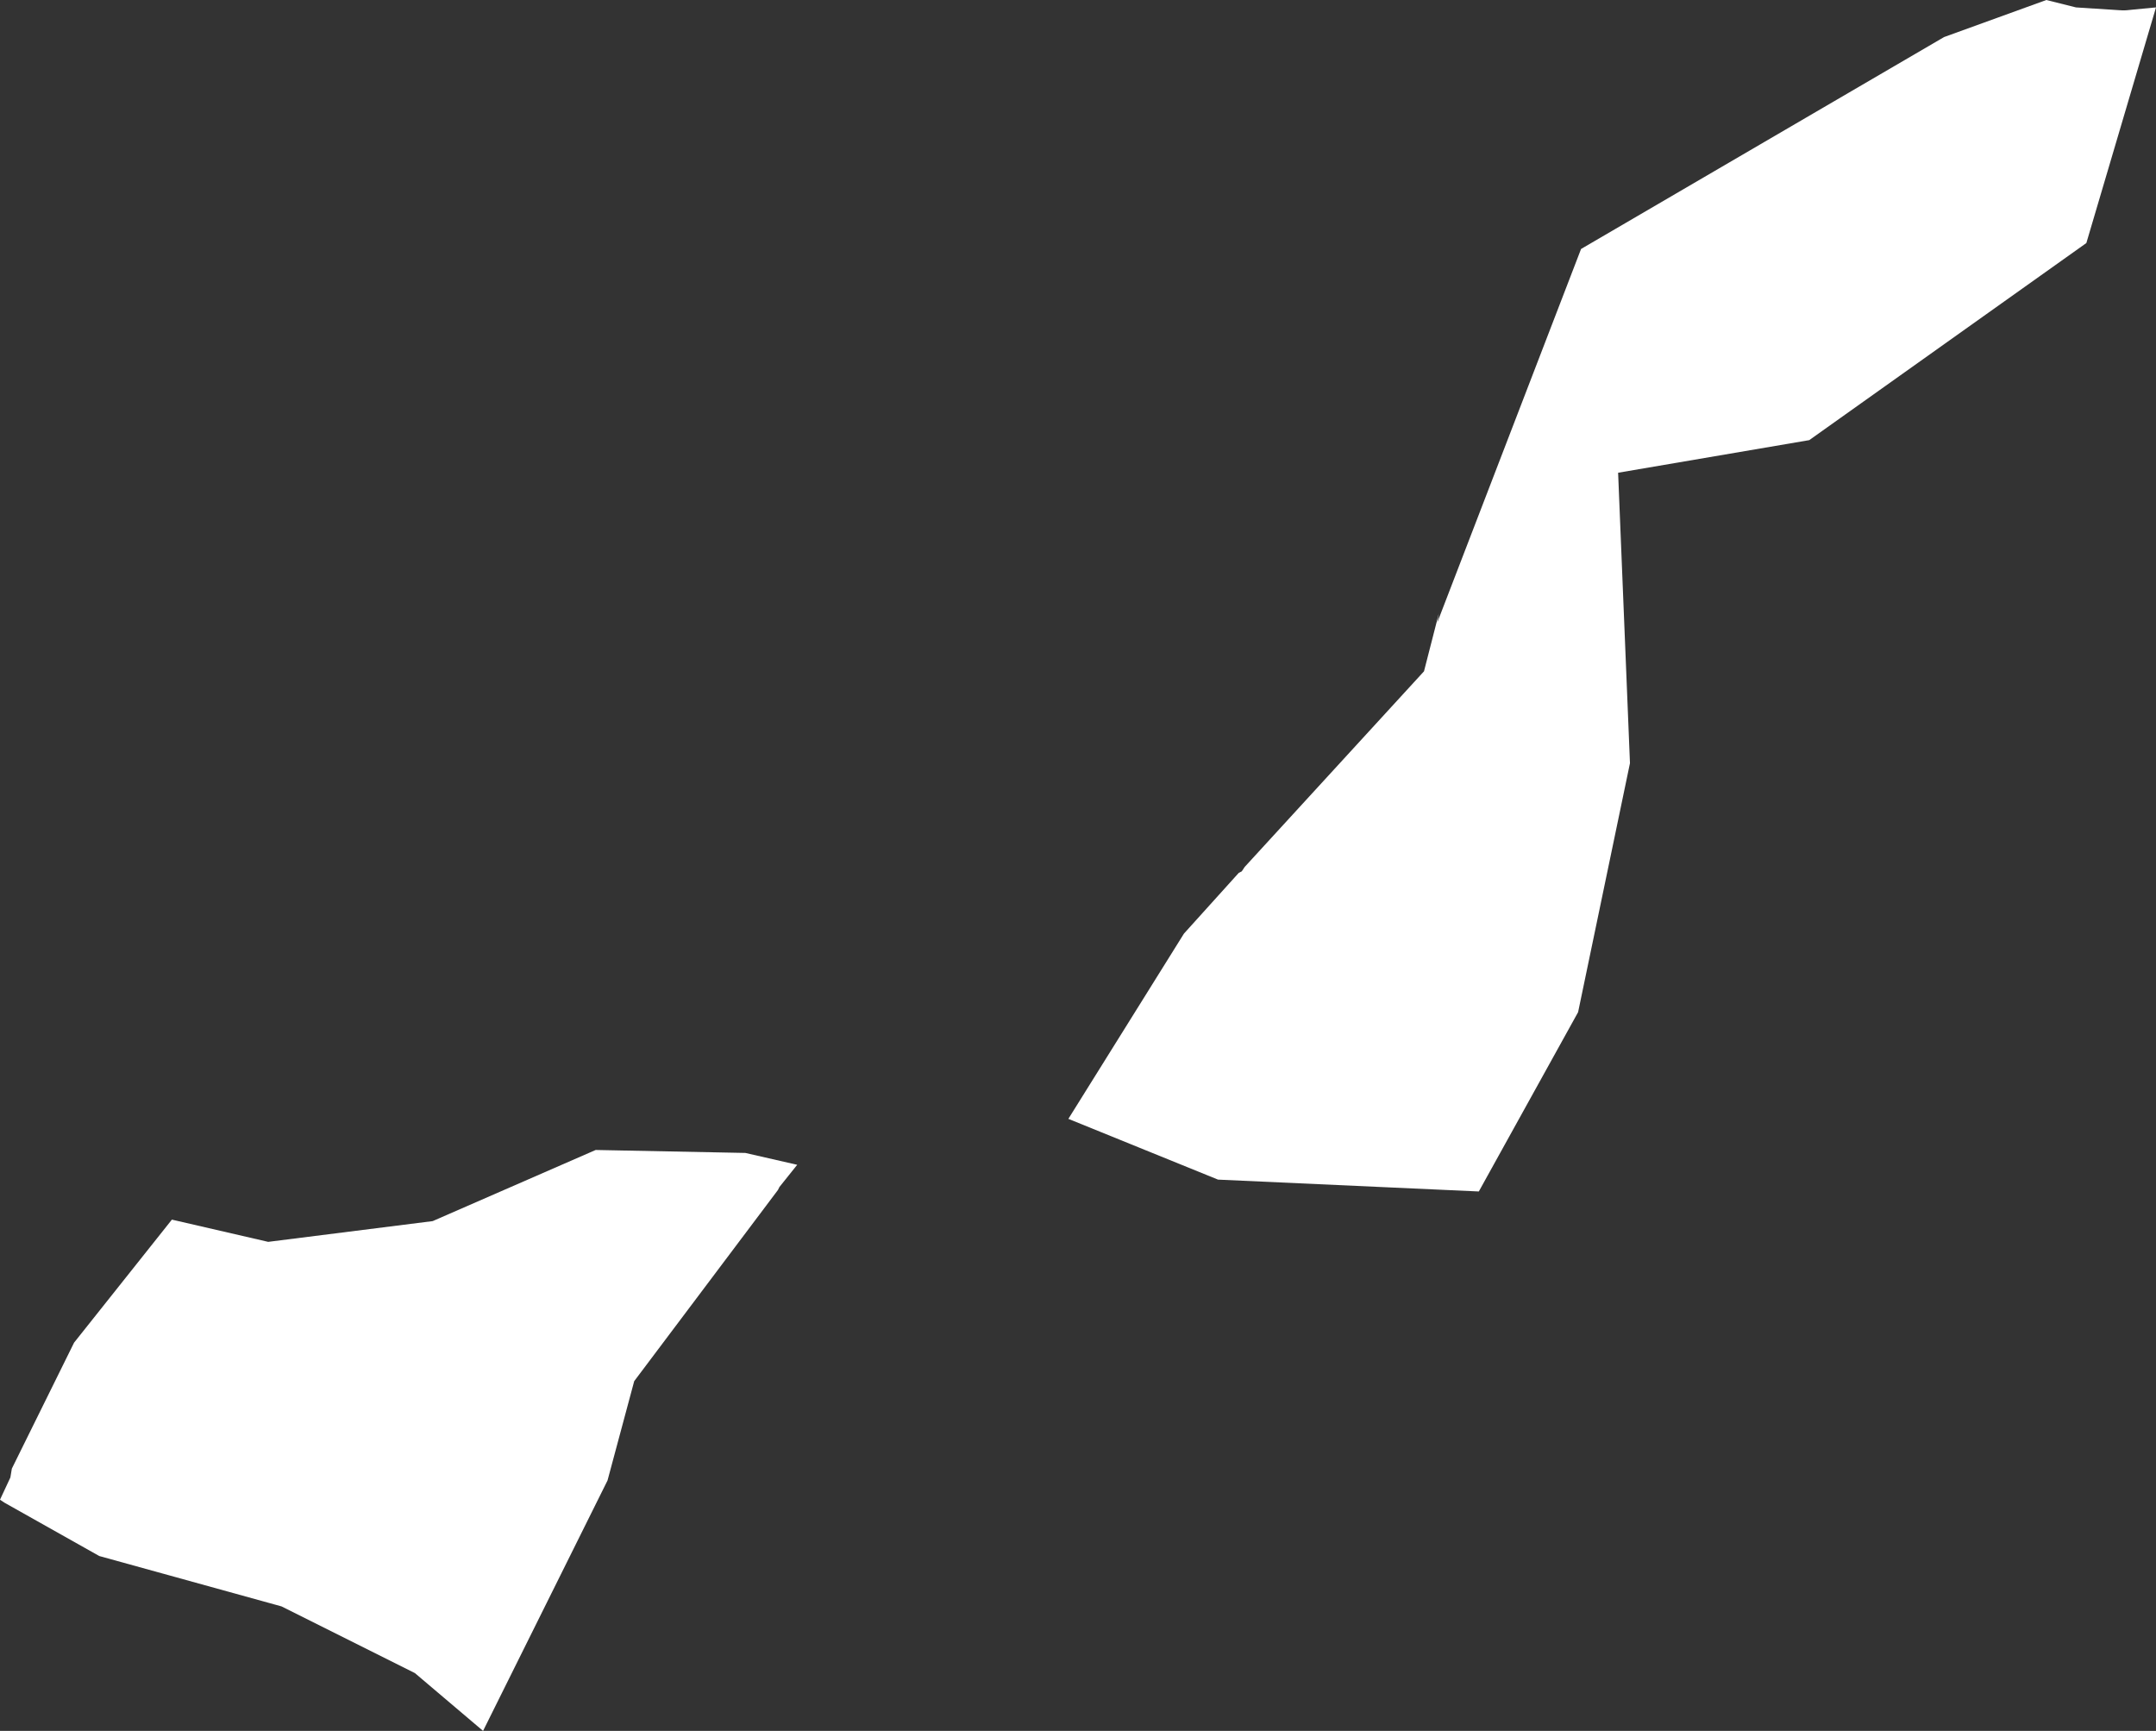 <?xml version="1.0" encoding="UTF-8" standalone="no"?>
<svg xmlns:xlink="http://www.w3.org/1999/xlink" height="58.4px" width="72.75px" xmlns="http://www.w3.org/2000/svg">
  <rect width="100%" height="100%" fill="#333333" stroke="none"/>
  <g transform="matrix(1.0, 0.0, 0.0, 1.0, 0.0, 0.0)">
    <path d="M70.05 0.25 L71.6 0.35 71.7 0.35 72.75 0.25 70.4 8.2 61.05 14.85 54.6 15.95 55.0 25.75 53.25 34.15 49.9 40.2 41.1 39.8 36.05 37.75 39.95 31.5 41.8 29.45 41.9 29.4 42.0 29.25 48.05 22.65 48.55 20.7 48.5 21.0 53.35 8.4 65.6 1.25 69.05 0.0 70.05 0.25 M26.3 40.05 L26.25 40.15 21.4 46.6 20.5 49.95 16.3 58.4 14.0 56.45 9.5 54.2 3.35 52.5 0.15 50.7 0.0 50.6 0.35 49.85 0.4 49.55 2.5 45.3 5.8 41.15 9.05 41.9 14.6 41.2 20.1 38.8 25.15 38.9 26.9 39.3 26.3 40.05" fill="#ffffff" fill-rule="evenodd" stroke="none"/>
  </g>
</svg>
